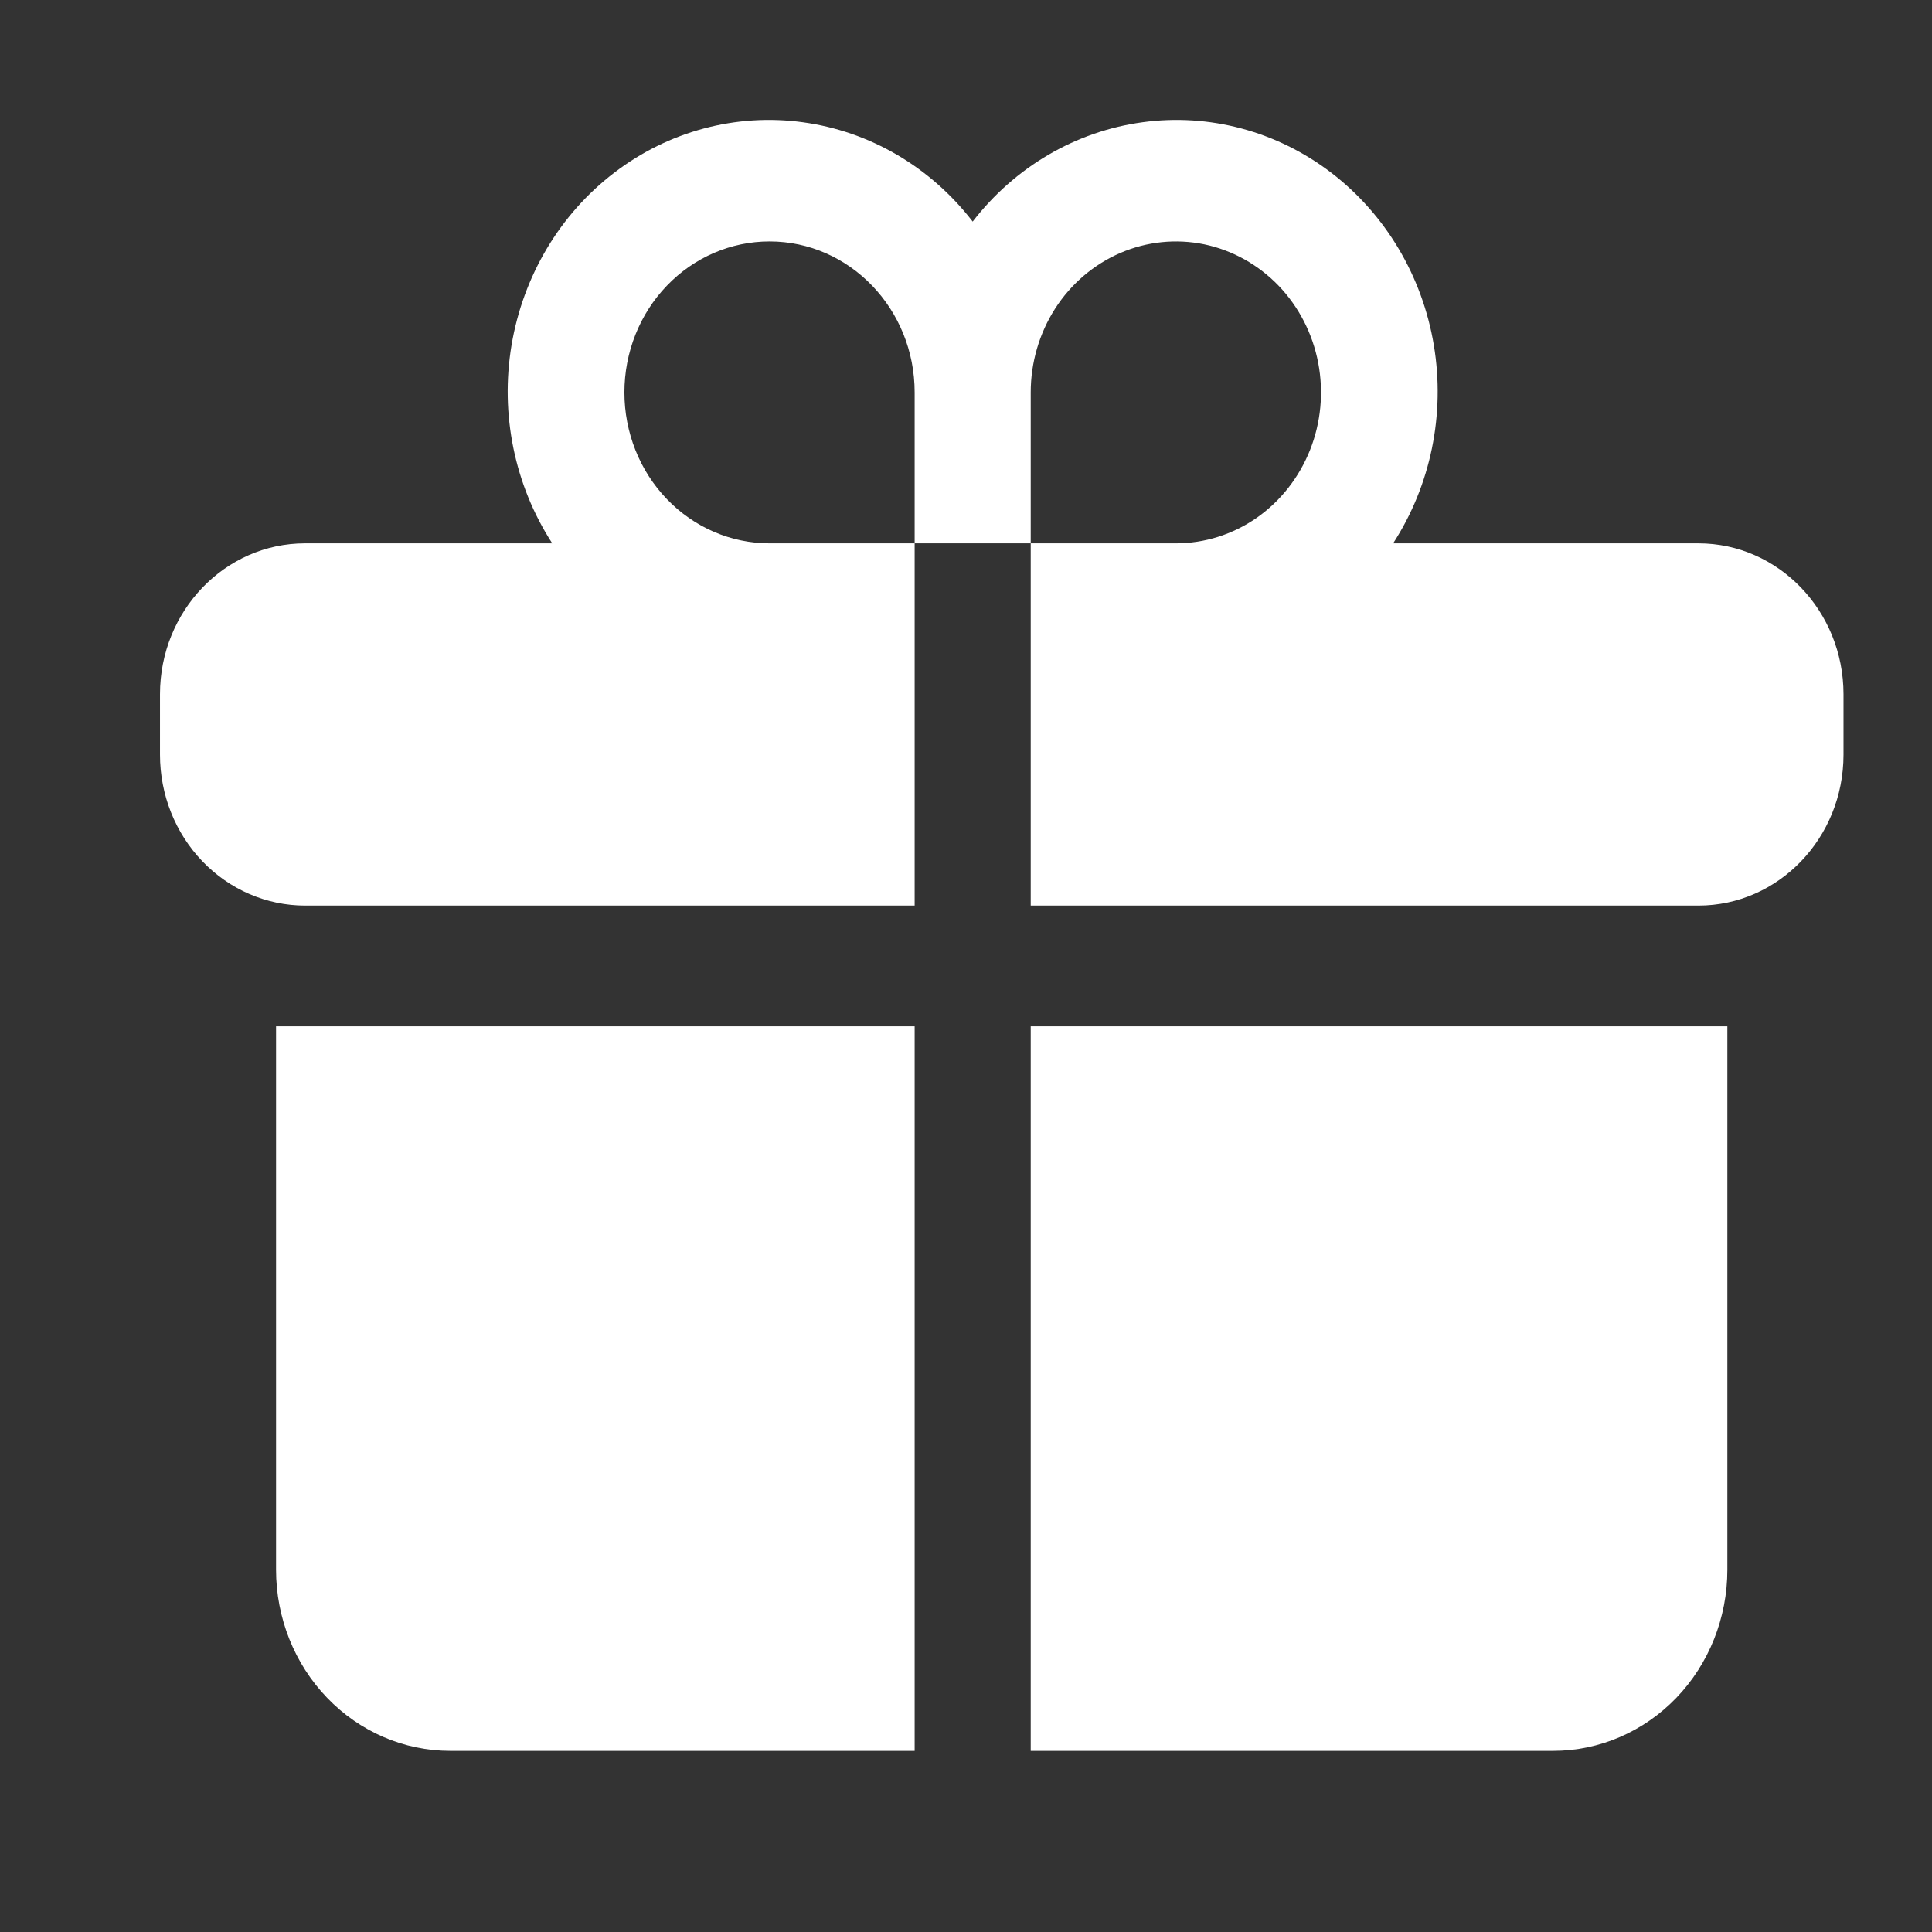 <svg width="26" height="26" viewBox="0 0 26 26" fill="none" xmlns="http://www.w3.org/2000/svg">
<rect x="0" y="0" width="26" height="26" fill="#333333" stroke="none"/>
<path d="M10.356 3.249C9.838 3.249 9.341 3.463 8.975 3.844C8.608 4.225 8.403 4.742 8.403 5.281C8.403 5.819 8.608 6.336 8.975 6.717C9.341 7.098 9.838 7.312 10.356 7.312H12.309V12.187H4.106C3.588 12.187 3.091 11.973 2.725 11.592C2.358 11.211 2.153 10.694 2.153 10.156V9.343C2.153 8.221 3.028 7.312 4.106 7.312H7.432C6.925 6.53 6.729 5.574 6.884 4.645C7.04 3.715 7.534 2.884 8.265 2.325C8.995 1.766 9.905 1.522 10.804 1.645C11.704 1.767 12.523 2.246 13.09 2.982C13.658 2.246 14.477 1.767 15.376 1.645C16.275 1.522 17.185 1.766 17.916 2.325C18.646 2.884 19.141 3.715 19.296 4.645C19.451 5.574 19.255 6.53 18.748 7.312H22.856C23.934 7.312 24.809 8.222 24.809 9.343V10.156C24.809 11.278 23.934 12.187 22.856 12.187H13.871V7.312H15.825C16.211 7.312 16.588 7.193 16.91 6.97C17.231 6.746 17.481 6.429 17.629 6.058C17.777 5.687 17.815 5.278 17.74 4.884C17.665 4.49 17.479 4.128 17.206 3.844C16.932 3.56 16.584 3.367 16.206 3.288C15.827 3.21 15.434 3.25 15.077 3.404C14.72 3.558 14.415 3.818 14.2 4.152C13.986 4.486 13.871 4.879 13.871 5.281V7.312H12.309V5.281C12.309 4.158 11.434 3.249 10.356 3.249ZM12.309 13.812H3.715V21.125C3.715 21.771 3.962 22.391 4.402 22.848C4.841 23.305 5.437 23.562 6.059 23.562H12.309V13.812ZM13.871 13.812V23.562H20.903C21.524 23.562 22.12 23.305 22.56 22.848C22.999 22.391 23.246 21.771 23.246 21.125V13.812H13.871Z" fill="white"/>
</svg>
